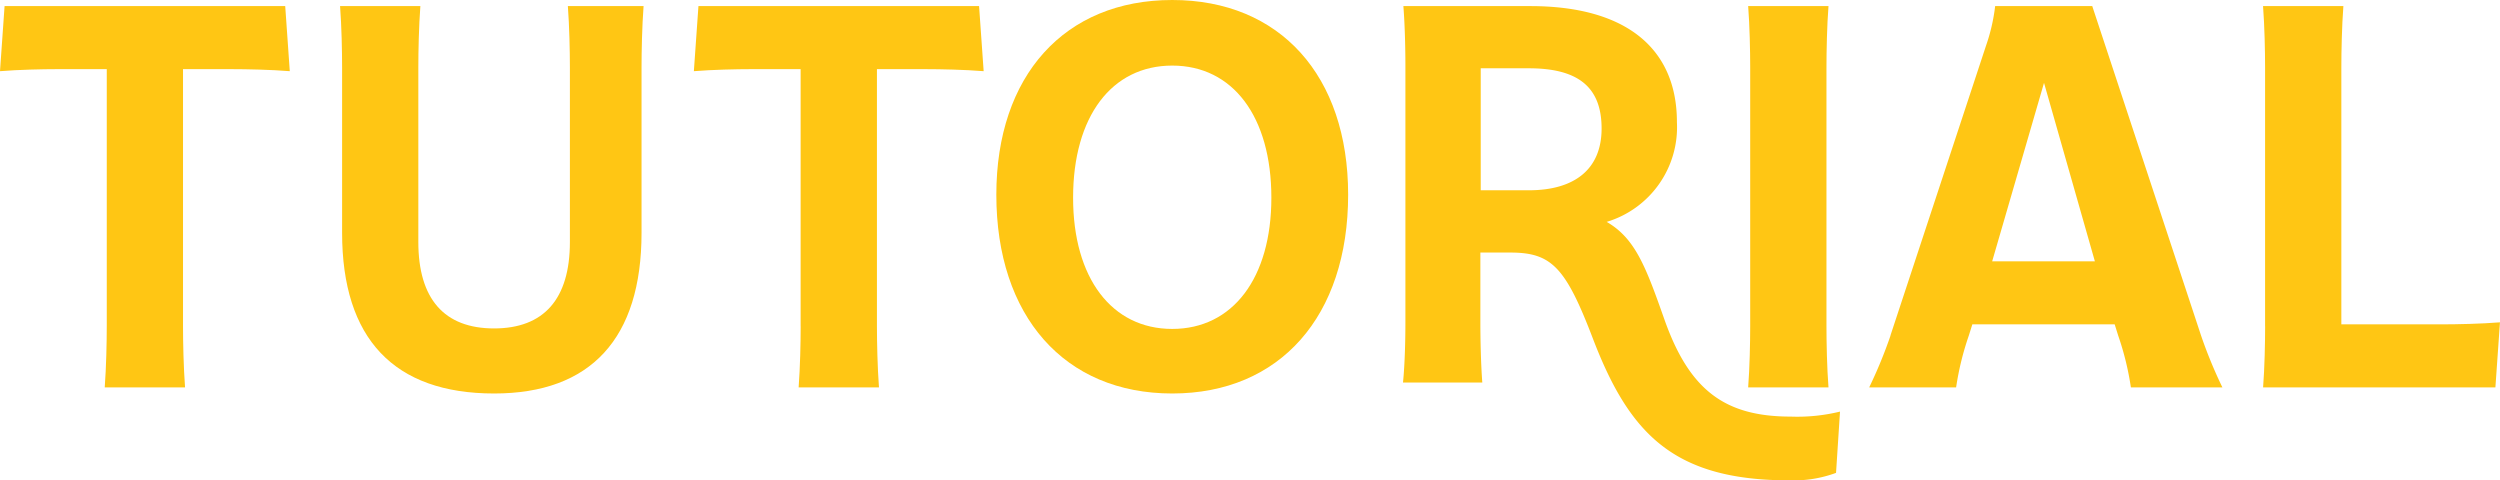 <svg xmlns="http://www.w3.org/2000/svg" xmlns:xlink="http://www.w3.org/1999/xlink" width="214" height="41.124" viewBox="0 0 214 41.124">
  <defs>
    <clipPath id="clip-path">
      <rect id="Rectángulo_379" data-name="Rectángulo 379" width="214" height="41.124" fill="none"/>
    </clipPath>
  </defs>
  <g id="tutorial" transform="translate(0 0)">
    <g id="Grupo_154" data-name="Grupo 154" transform="translate(0 0)" clip-path="url(#clip-path)">
      <path id="Trazado_7235" data-name="Trazado 7235" d="M9.139,28.246V6.226H4.874C3.655,6.226,1.61,6.269,0,6.4L.392.829H24.414L24.805,6.4c-1.61-.13-3.656-.174-5-.174H15.666v22.02c0,1.349.044,3.482.174,5.222H8.965c.13-1.741.174-3.873.174-5.222" transform="translate(0 -0.307)" fill="#ffc614"/>
      <path id="Trazado_7236" data-name="Trazado 7236" d="M72.207.829c-.13,1.741-.174,3.873-.174,5.222V20.238c0,9.052-4.352,13.752-12.62,13.752-8.573,0-13.012-4.7-13.012-13.752V6.051c0-1.349-.043-3.482-.174-5.222H53.1c-.13,1.741-.174,3.873-.174,5.222v14.97c0,4.874,2.219,7.4,6.484,7.4S65.9,25.9,65.9,21.022V6.051c0-1.349-.043-3.482-.174-5.222Z" transform="translate(-17.117 -0.307)" fill="#ffc614"/>
      <path id="Trazado_7237" data-name="Trazado 7237" d="M103.459,28.246V6.226H99.194c-1.219,0-3.264.043-4.874.174L94.712.829h24.022l.392,5.571c-1.61-.13-3.656-.174-5-.174h-4.135v22.02c0,1.349.044,3.482.174,5.222h-6.876c.13-1.741.174-3.873.174-5.222" transform="translate(-34.925 -0.307)" fill="#ffc614"/>
      <path id="Trazado_7238" data-name="Trazado 7238" d="M135.435,16.667C135.435,6.484,141.267,0,150.492,0S165.55,6.484,165.55,16.667c0,10.4-5.832,17.016-15.058,17.016s-15.057-6.615-15.057-17.016m23.543.261c0-6.962-3.307-11.314-8.486-11.314s-8.486,4.352-8.486,11.314c0,6.877,3.308,11.228,8.486,11.228s8.486-4.351,8.486-11.228" transform="translate(-50.149 0)" fill="#ffc614"/>
      <path id="Trazado_7239" data-name="Trazado 7239" d="M237.807,28.246V6.051c0-1.349-.043-3.525-.174-5.222h6.876c-.131,1.654-.174,3.873-.174,5.222V28.246c0,1.349.043,3.569.174,5.222h-6.876c.13-1.654.174-3.873.174-5.222" transform="translate(-87.99 -0.307)" fill="#ffc614"/>
      <path id="Trazado_7240" data-name="Trazado 7240" d="M255.9,29.029l8.181-24.806a15.919,15.919,0,0,0,.783-3.394h8.312l9.313,28.2a39.982,39.982,0,0,0,1.827,4.438h-7.833a24.485,24.485,0,0,0-1.088-4.438l-.3-.958H262.911l-.3.958a24.485,24.485,0,0,0-1.088,4.438h-7.441a40.1,40.1,0,0,0,1.827-4.438M273.4,22.675,269.047,7.4l-4.438,15.275Z" transform="translate(-94.079 -0.307)" fill="#ffc614"/>
      <path id="Trazado_7241" data-name="Trazado 7241" d="M307.8,28.246V6.051c0-1.349-.043-3.481-.174-5.222h6.876c-.131,1.741-.174,3.873-.174,5.222V28.072h8.53c1.393,0,3.438-.044,5.048-.174l-.391,5.571H307.63c.13-1.654.174-3.873.174-5.222" transform="translate(-113.909 -0.307)" fill="#ffc614"/>
      <path id="Trazado_7242" data-name="Trazado 7242" d="M190.92,27.891V5.986c0-1.337-.04-3.48-.174-5.157h10.869c8.164,0,12.546,3.607,12.546,9.928a8.467,8.467,0,0,1-6.012,8.543c2.445,1.416,3.346,3.829,4.936,8.338,2.151,6.1,5.2,8.33,10.829,8.33a15.4,15.4,0,0,0,4.208-.428l-.34,5.245a10.494,10.494,0,0,1-3.955.641c-9.841,0-13.662-3.868-16.8-11.985-2.373-6.234-3.56-7.515-7.12-7.515h-2.571v5.965c0,1.337.04,3.528.166,5.158h-6.788c.166-1.63.206-3.821.206-5.158m6.447-21.738V16.595h4.122c3.907,0,6.225-1.8,6.225-5.285s-1.93-5.157-6.225-5.157Z" transform="translate(-70.617 -0.307)" fill="#ffc614"/>
    </g>
  </g>
</svg>
